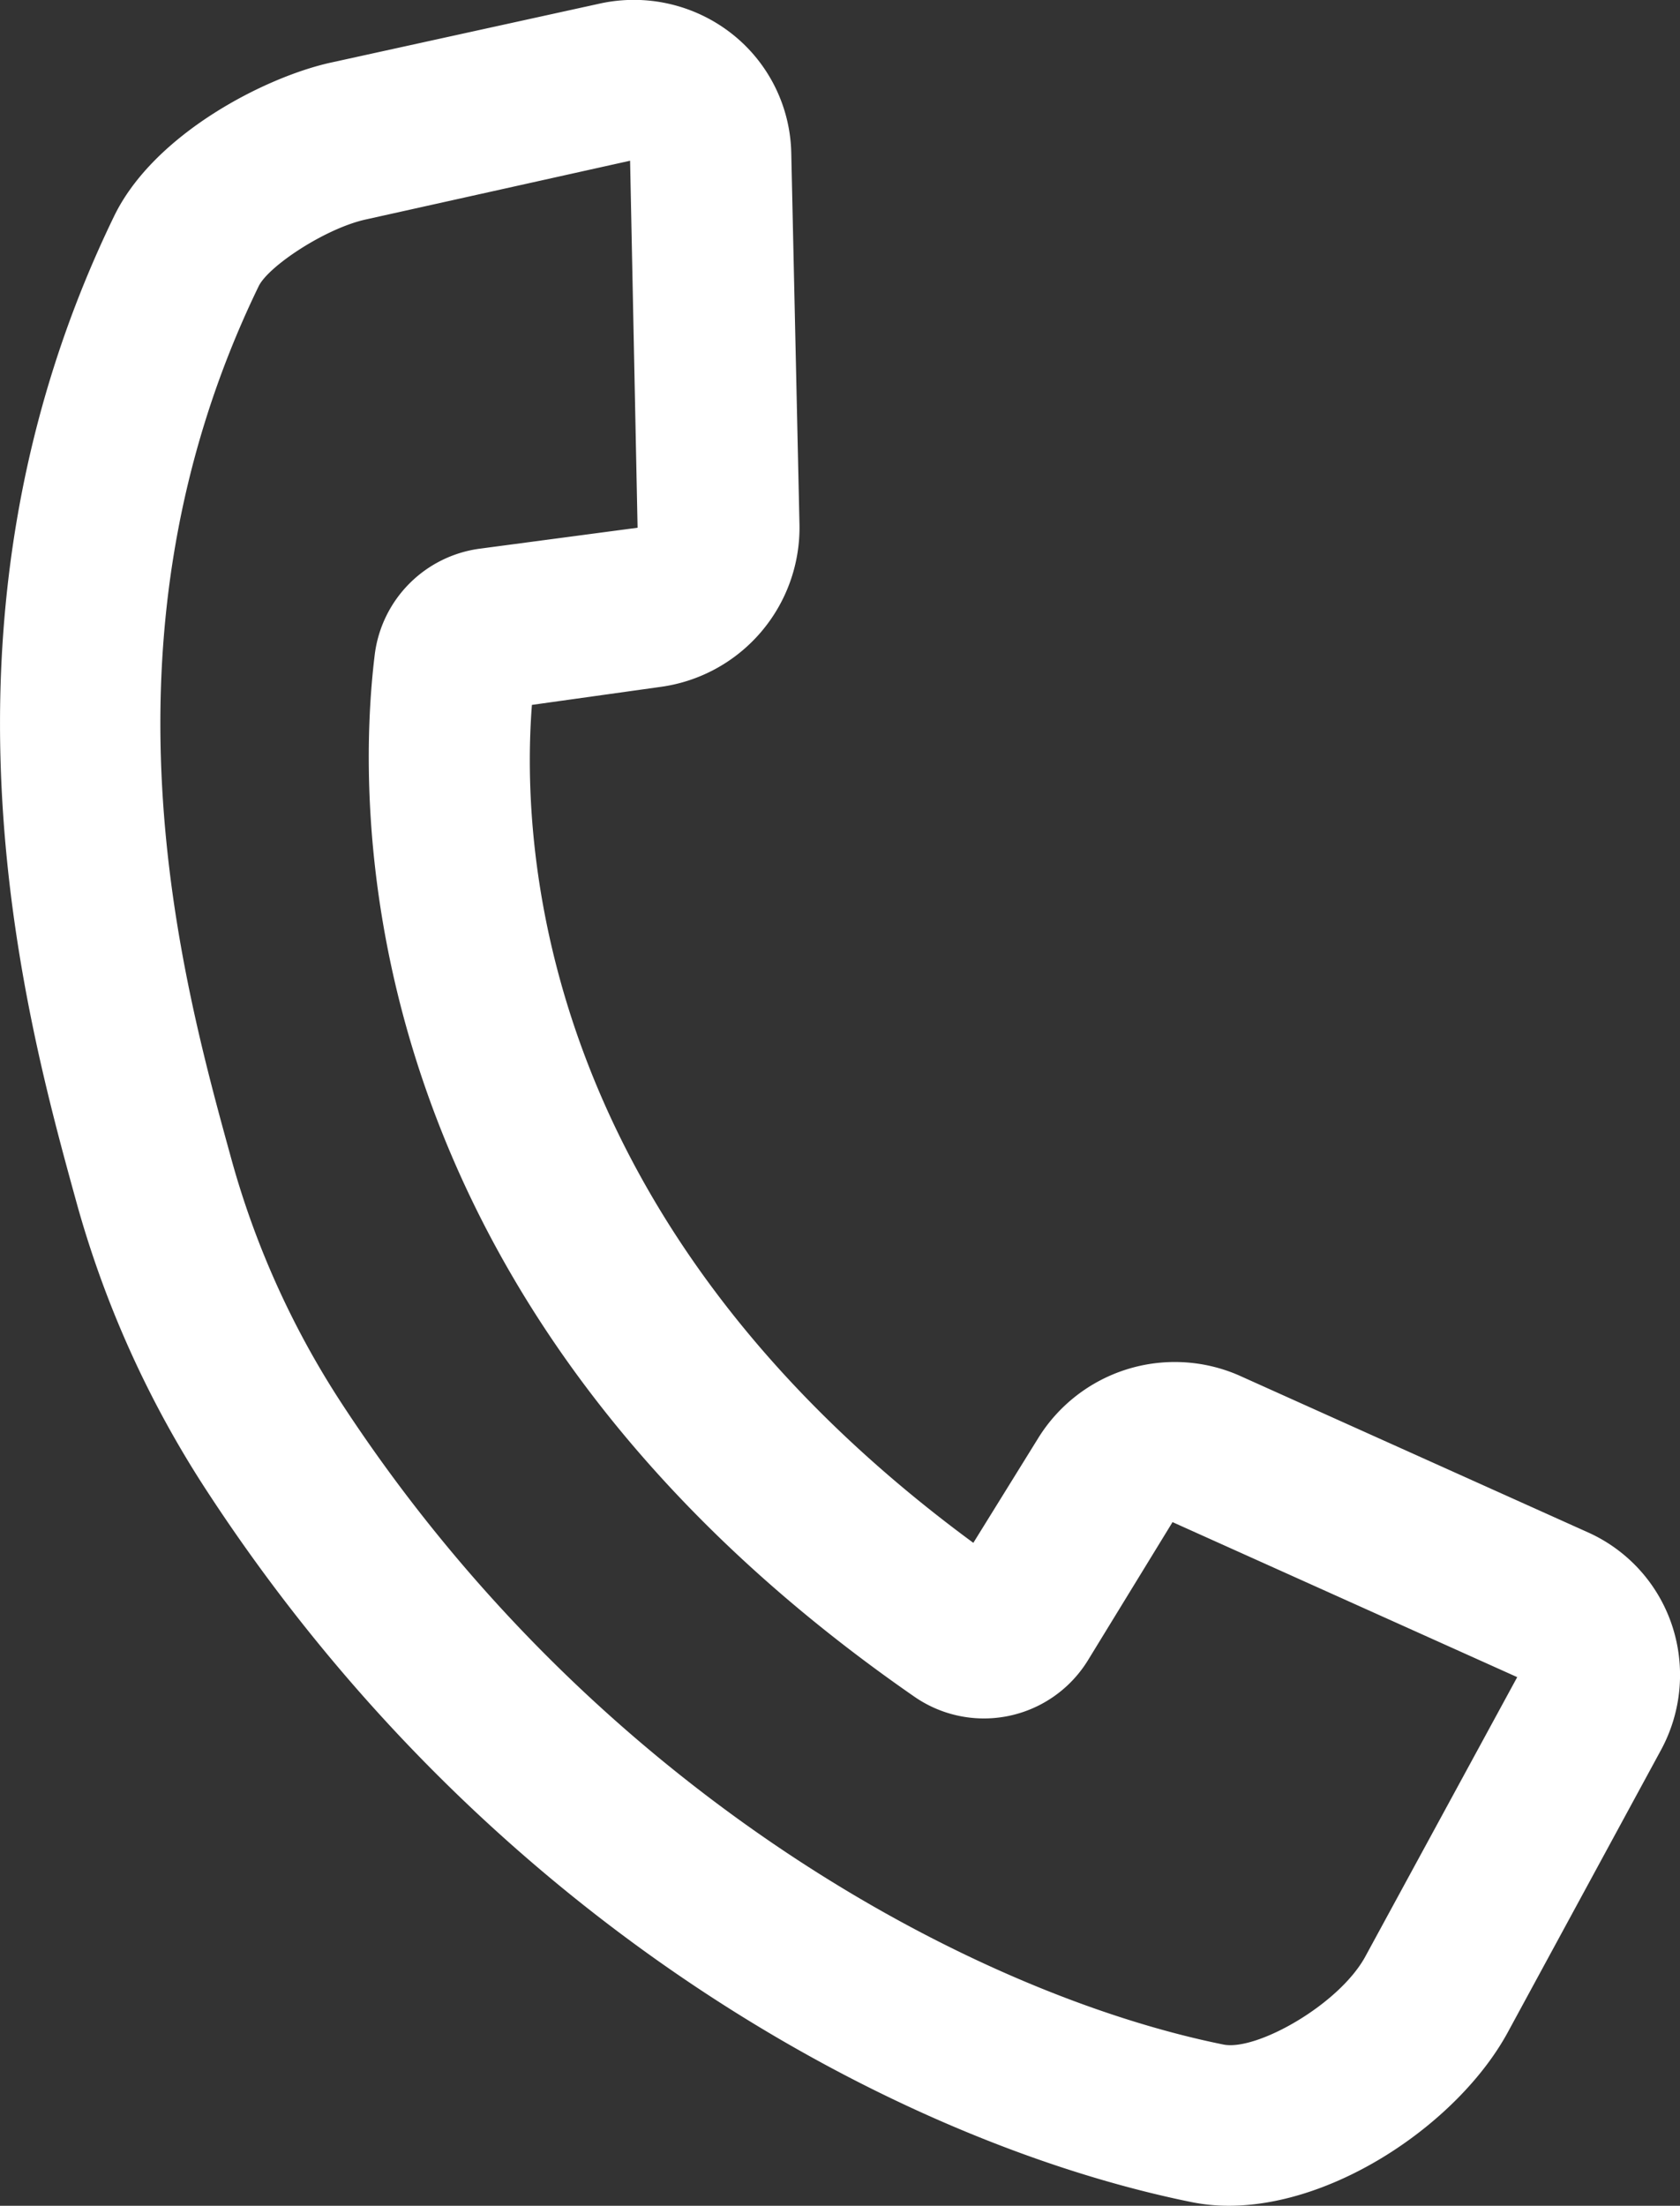 <svg xmlns="http://www.w3.org/2000/svg" viewBox="0 0 94.12 123.51"><rect x="0" y="0" width="94.12" height="123.51" fill="#333333" stroke="none"/><defs><style>.cls-1{fill:#FFFFFF;}</style></defs><title>Recurso 50</title><g id="Capa_2" data-name="Capa 2"><g id="Capa_1-2" data-name="Capa 1"><path class="cls-1" d="M68.84,123.51a10.56,10.56,0,0,1-2.11-.21C50.5,120,27.49,107.83,11.6,83.5A57.61,57.61,0,0,1,4.25,67.2C1.36,56.71-4.65,34.86,6.39,12.11c2.22-4.59,8.45-7.8,12.17-8.61l15-3.29A8.89,8.89,0,0,1,41,1.89a8.72,8.72,0,0,1,3.33,6.68l.46,20.82a9,9,0,0,1-7.84,9.08l-7.15,1c-.64,8.22.52,29.13,24.73,46.92l3.62-5.84A9,9,0,0,1,69.38,77L89,85.82A8.72,8.72,0,0,1,93.67,91a8.81,8.81,0,0,1-.62,7L84.47,113.8C81.76,118.78,74.9,123.51,68.84,123.51ZM35.3,9,20.49,12.29c-2.27.5-5.46,2.62-6,3.74-9.56,19.71-4.35,38.63-1.55,48.79a48.63,48.63,0,0,0,6.2,13.76c14.39,22,35.6,33.11,49.39,35.9,1.85.39,6.57-2.27,8-5L85,93.91,65.69,85.23,60.93,93h0a6.84,6.84,0,0,1-9.71,2C19.09,72.75,20,44.68,21,36.61a6.84,6.84,0,0,1,5.9-5.89l8.82-1.17Z"/></g></g></svg>